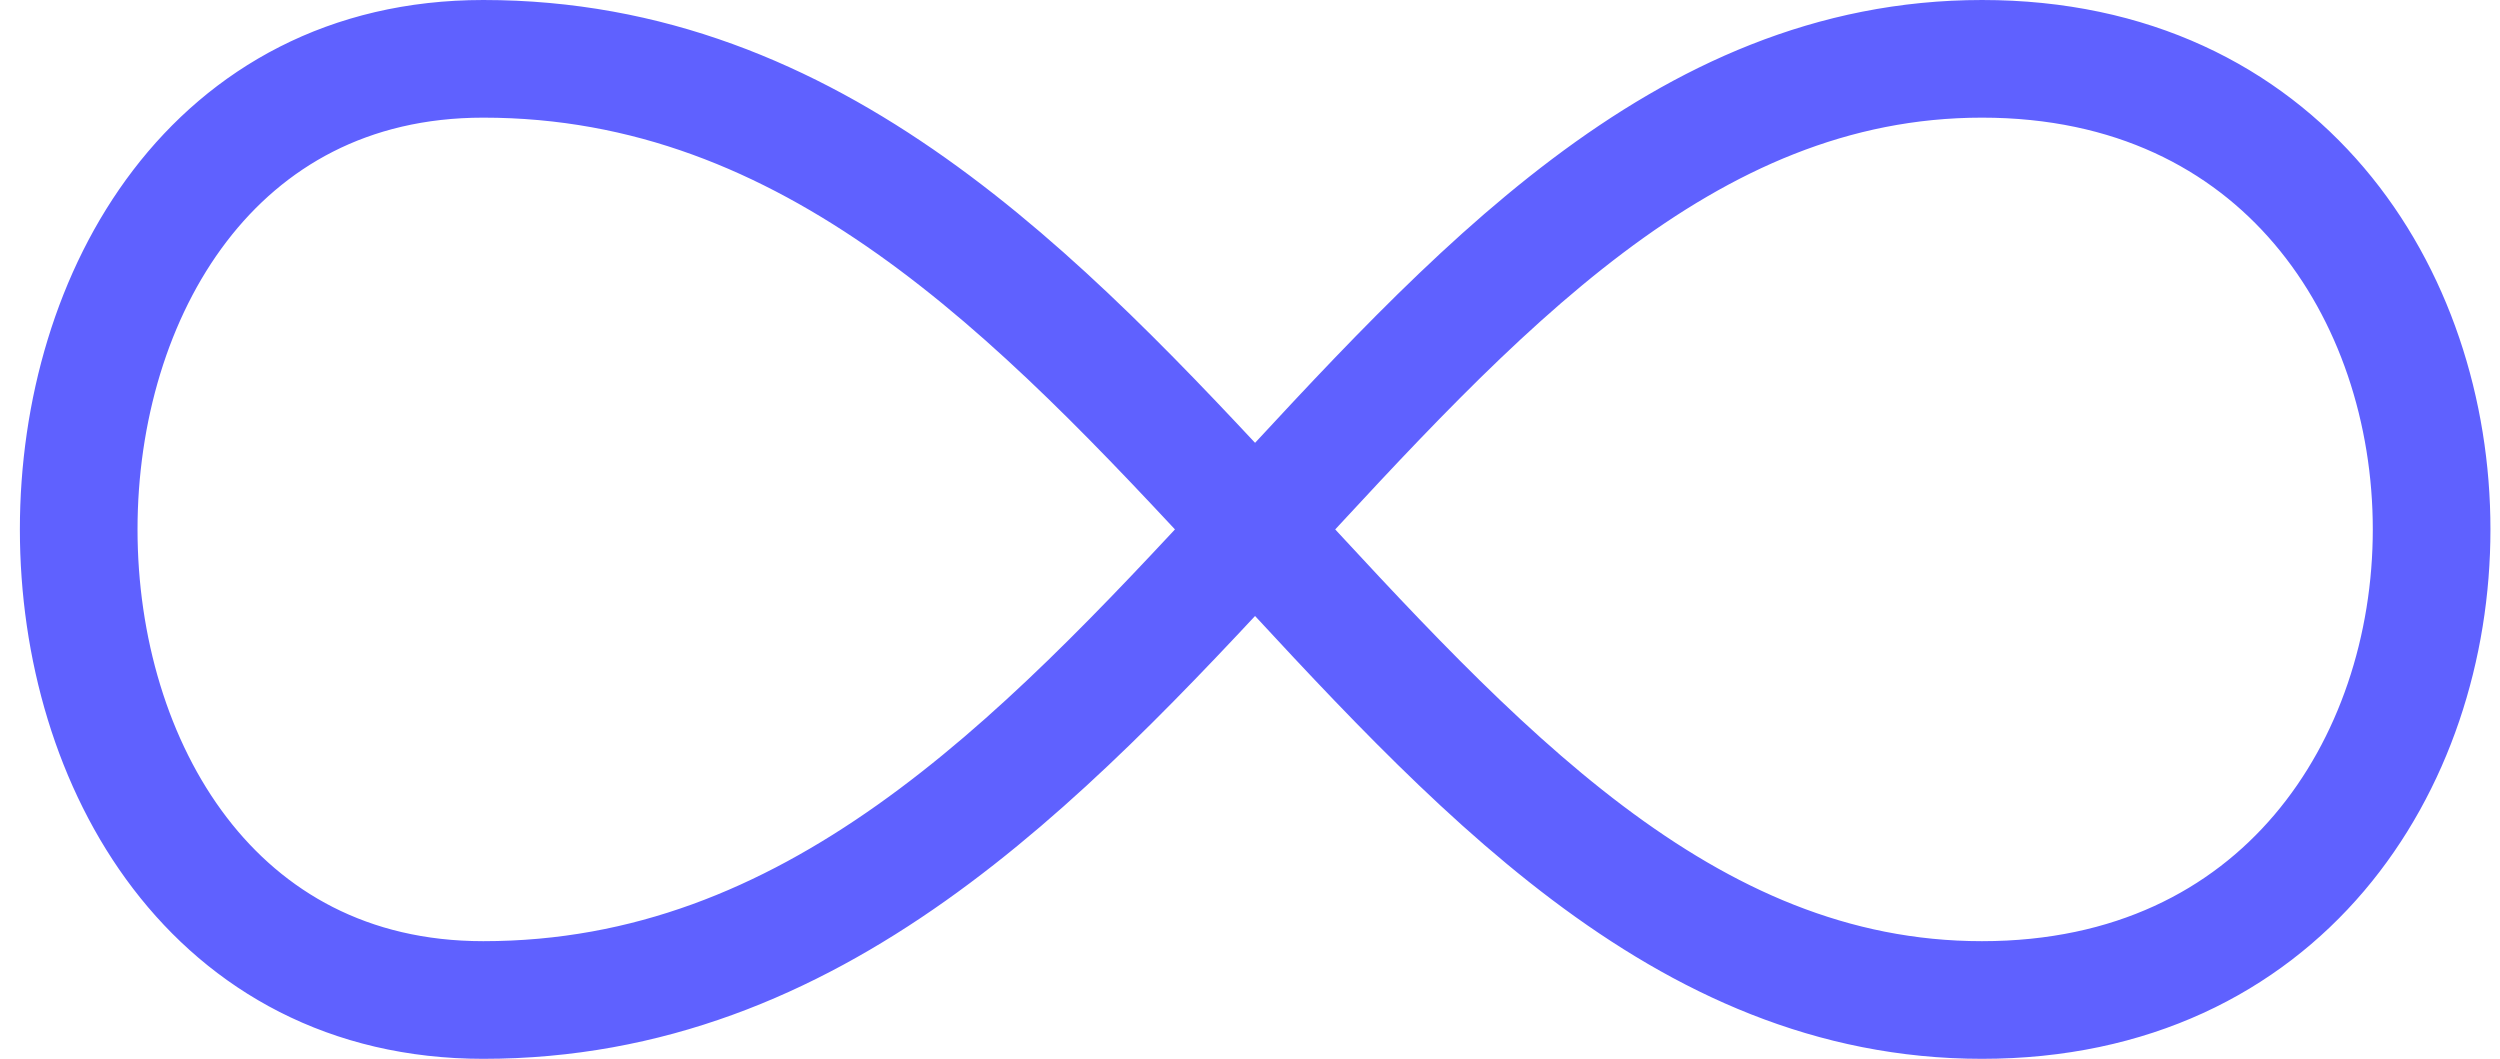 <?xml version="1.0" encoding="UTF-8"?>
<svg xmlns="http://www.w3.org/2000/svg" width="85" height="36" viewBox="0 0 85 36" fill="none">
  <path d="M67.387 2C87.771 2 87.771 34 67.387 34C47.007 34 38.855 2 16.431 2C-1.909 2 -1.909 34 16.431 34C38.855 34 47.007 2 67.391 2H67.387Z" stroke="#5F61FF" stroke-width="4" stroke-linecap="round" stroke-linejoin="round"></path>
</svg>
